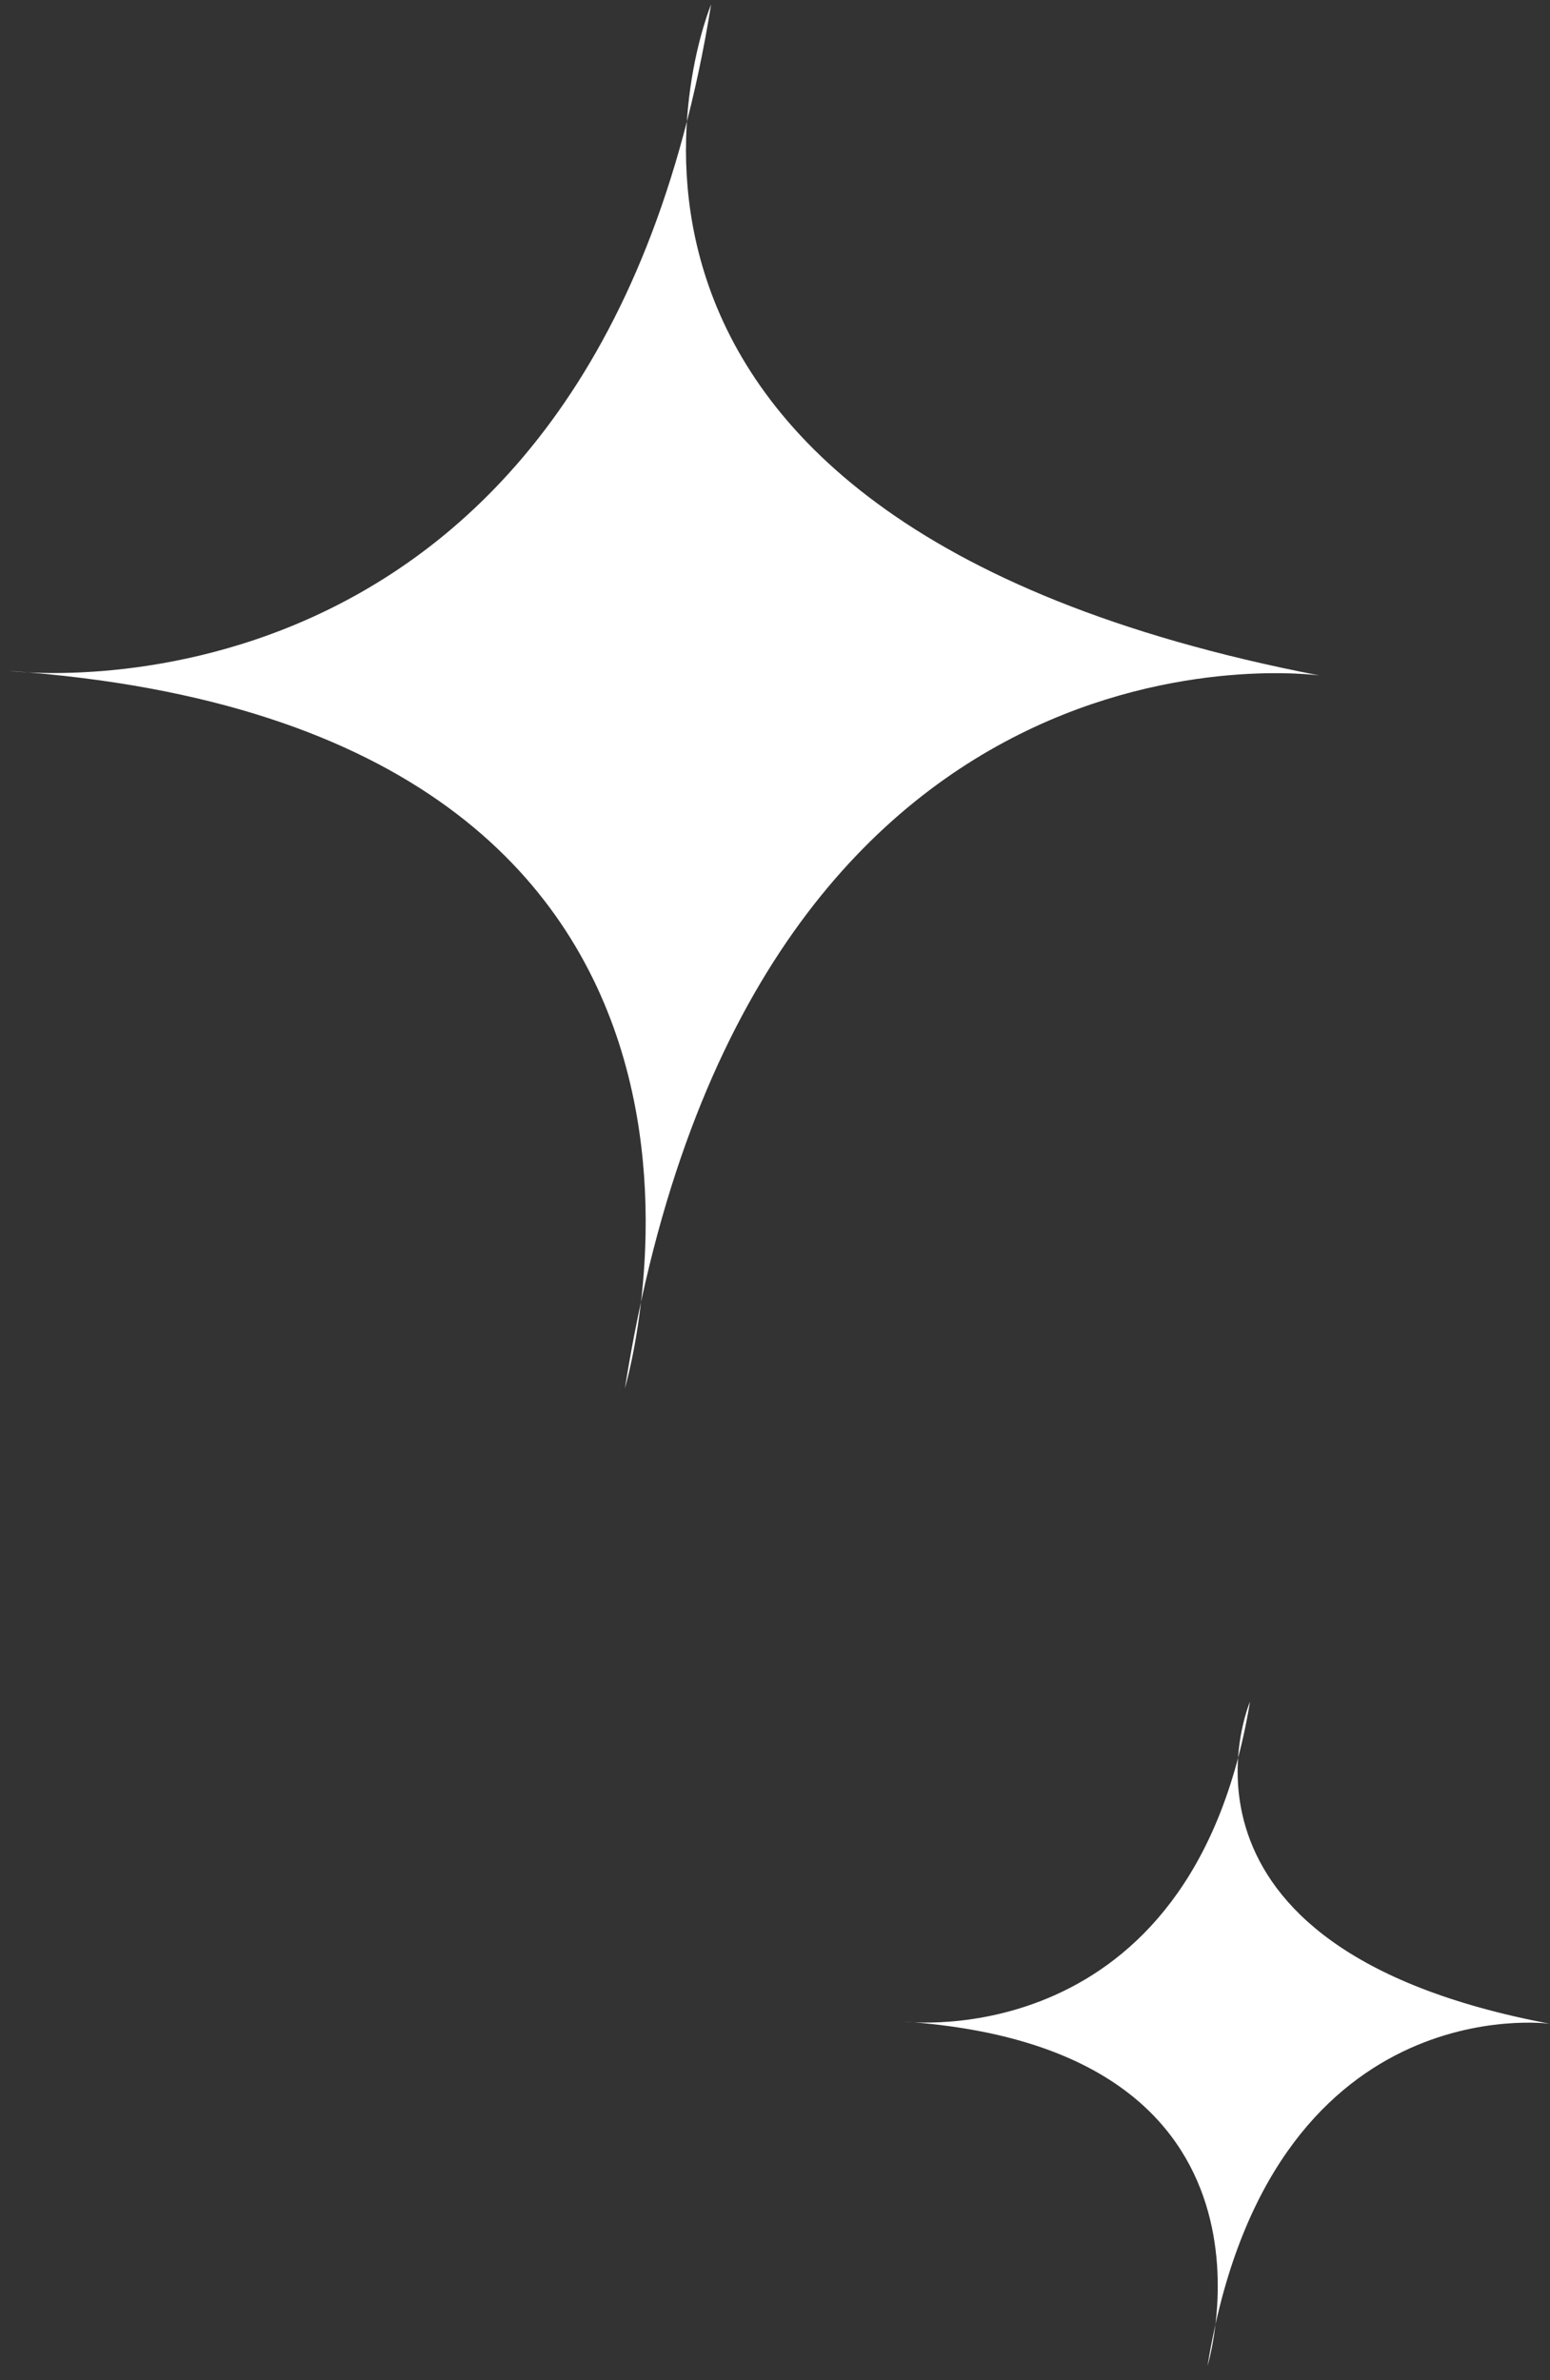 <svg width="84" height="129" viewBox="0 0 84 129" fill="none" xmlns="http://www.w3.org/2000/svg">
<rect x="0" y="0" width="84" height="129" fill="#333333" stroke="none"/>
<g clip-path="url(#clip0_6717_65690)">
<path d="M0.508 36.363C0.508 36.363 32.088 40.413 38.537 0.242C38.537 0.242 26.927 27.986 71.507 36.609C71.507 36.609 40.673 32.241 33.866 75.242C33.866 75.242 44.486 39.48 0.508 36.363Z" fill="white"/>
</g>
<path d="M48.996 109.565C48.996 109.565 64.564 111.509 67.743 92.227C67.743 92.227 62.02 105.544 83.996 109.683C83.996 109.683 68.796 107.586 65.44 128.227C65.44 128.227 70.675 111.061 48.996 109.565Z" fill="white"/>
<defs>
<clipPath id="clip0_6717_65690">
<rect width="71" height="75" fill="white" transform="translate(0.508 0.242)"/>
</clipPath>
</defs>
</svg>
